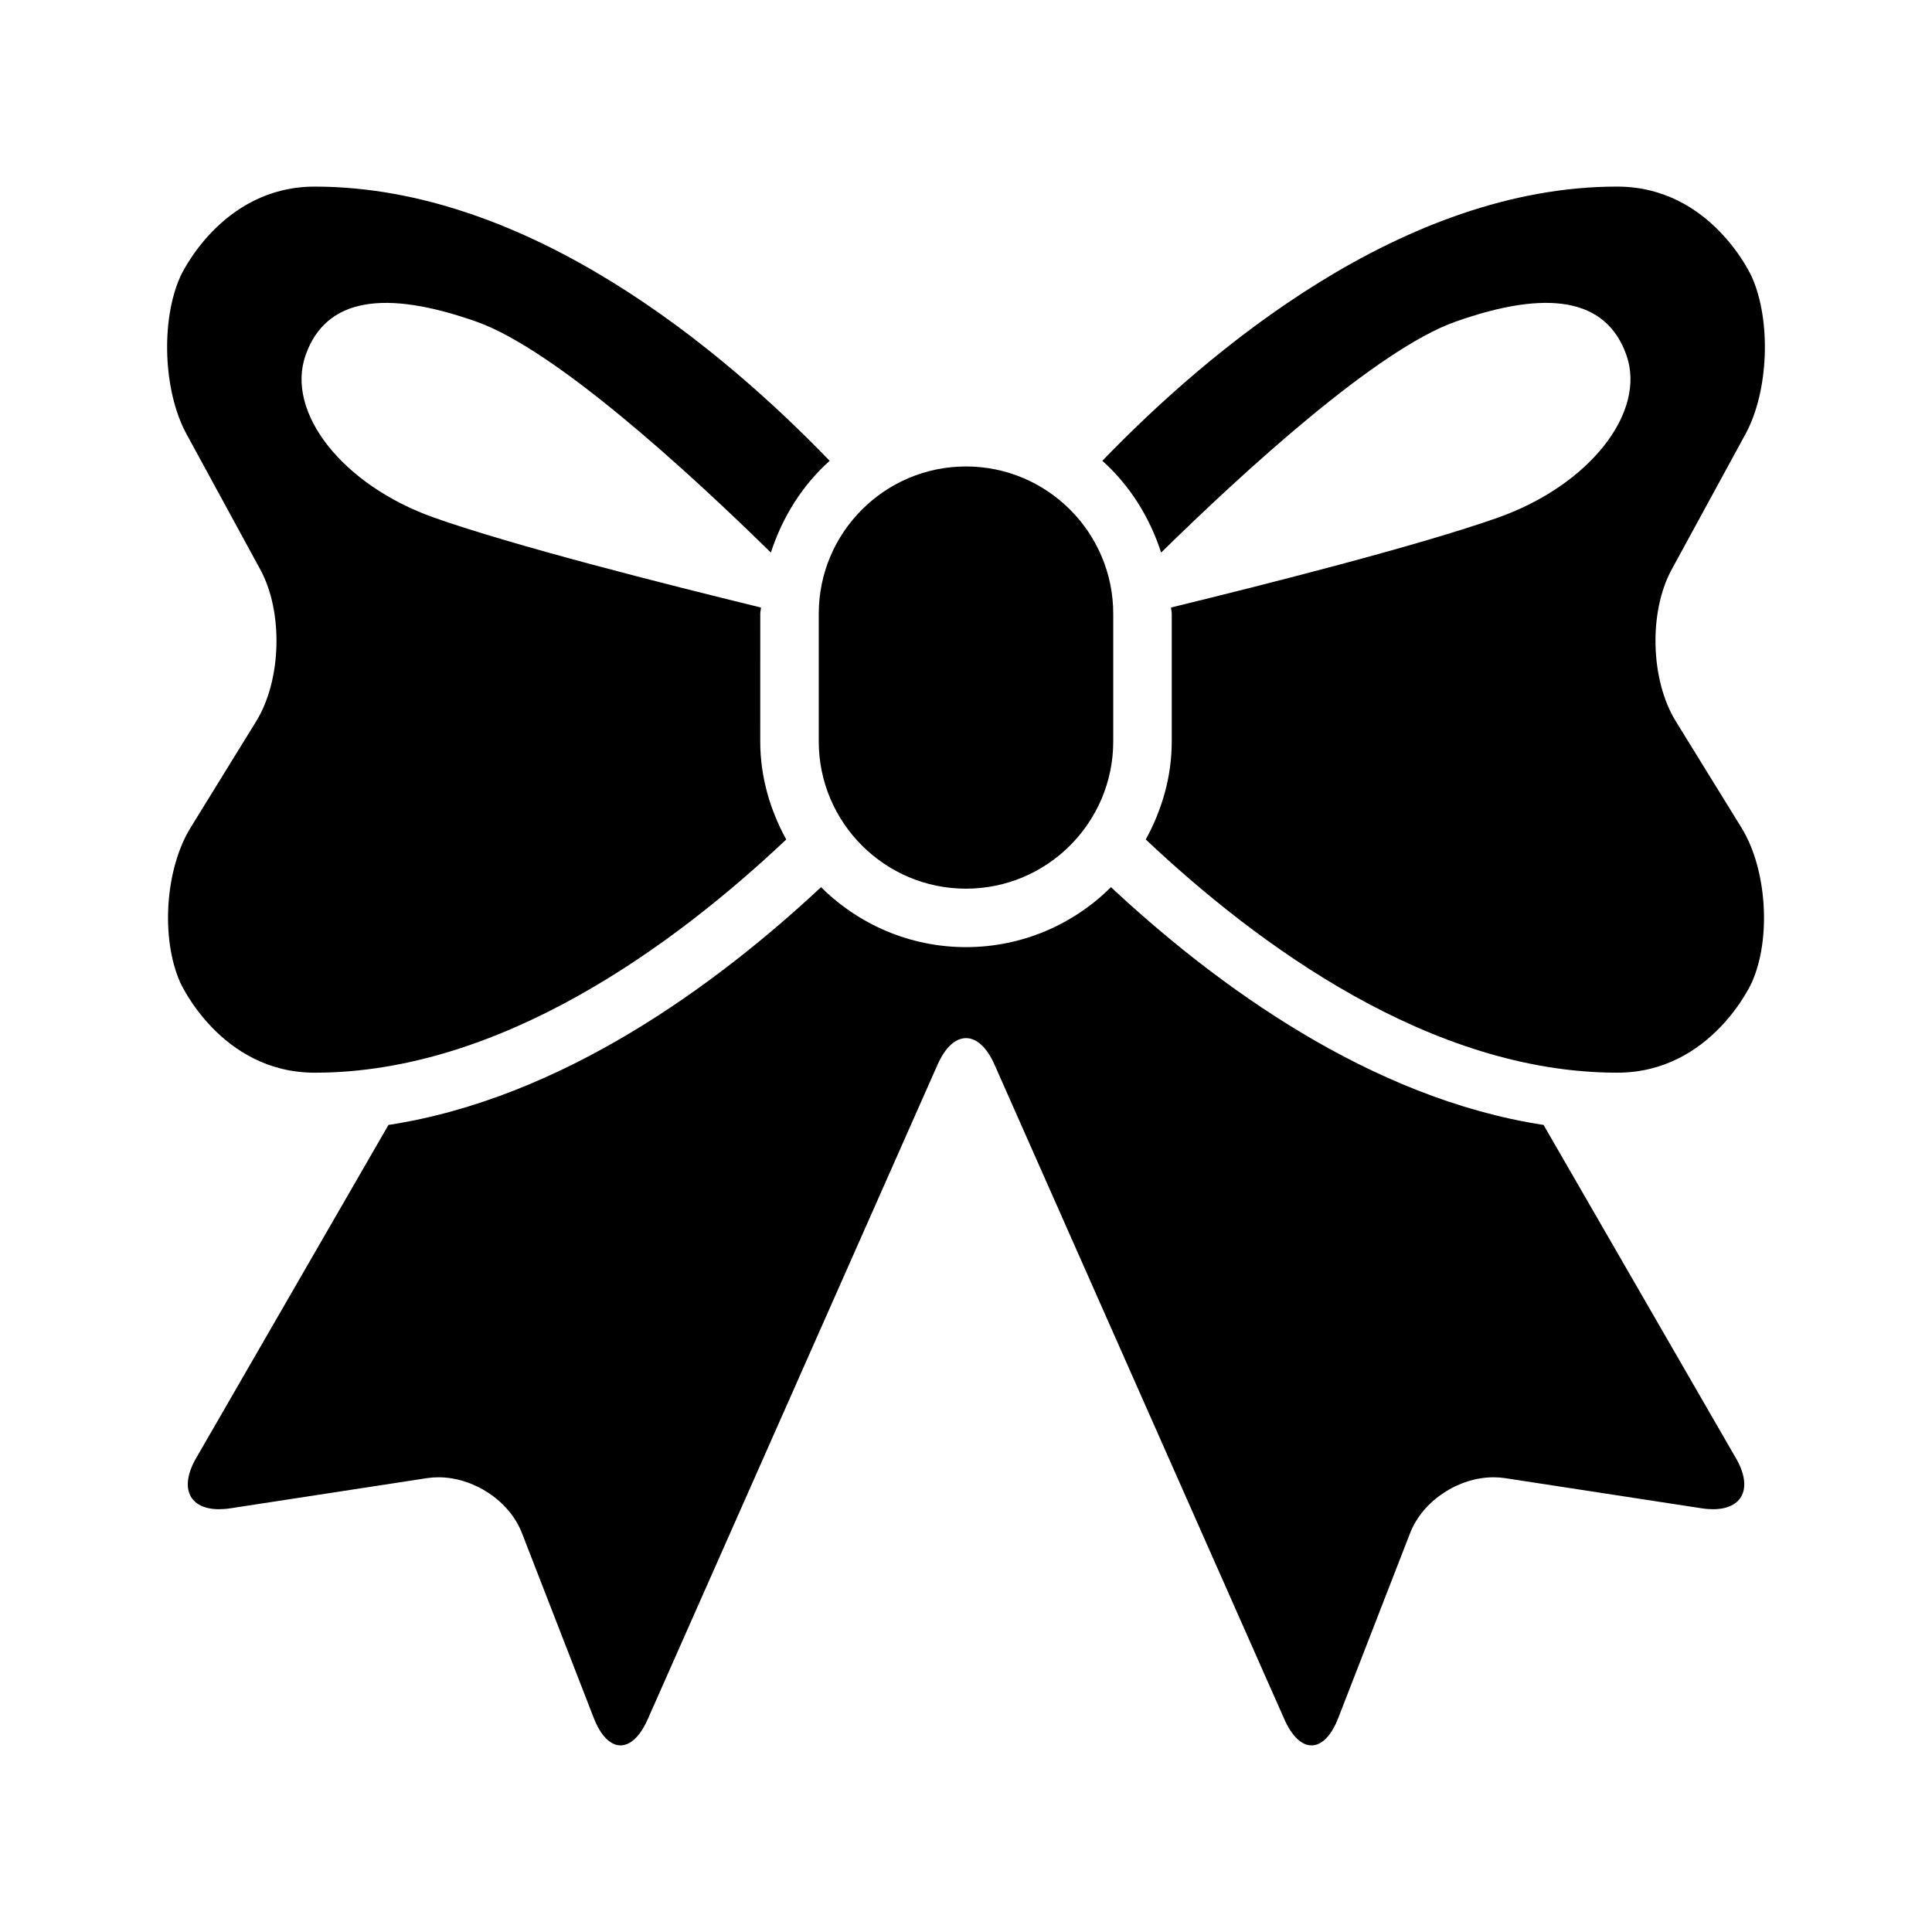 <?xml version="1.0" encoding="UTF-8"?>
<!-- Uploaded to: ICON Repo, www.svgrepo.com, Generator: ICON Repo Mixer Tools -->
<svg fill="#000000" width="800px" height="800px" version="1.1" viewBox="144 144 512 512" xmlns="http://www.w3.org/2000/svg">
 <g>
  <path d="m345.48 306.64c0-0.559 0.16-1.082 0.18-1.641-25.293-6.168-65.688-16.418-86.609-23.812-24.219-8.574-39.445-27.867-34.055-43.098 5.387-15.234 21.07-17.391 45.285-8.84 20.801 7.356 56.039 39.641 78.012 61.195 3.047-9.43 8.344-17.852 15.578-24.324-28.242-29.27-79.648-72.668-136.46-72.668-24.969 0-35.641 23.883-35.641 23.883-5.223 11.68-4.481 30.414 1.633 41.648l19.586 35.957c6.117 11.23 5.625 29.32-1.09 40.203l-17.41 28.23c-6.719 10.883-7.941 29.336-2.719 41.004 0 0 10.672 23.898 35.641 23.898 49.301 0 95.215-33.738 124.95-61.801-4.254-7.766-6.887-16.527-6.887-25.992z"/>
  <path d="m588.1 335.14c-6.723-10.883-7.211-28.969-1.094-40.203l19.594-35.957c6.113-11.23 6.856-29.969 1.633-41.648 0 0-10.672-23.883-35.652-23.883-56.805 0-108.2 43.402-136.45 72.668 7.234 6.473 12.535 14.895 15.578 24.324 21.977-21.555 57.215-53.84 78.012-61.195 24.215-8.551 39.898-6.394 45.289 8.84 5.387 15.23-9.84 34.523-34.055 43.098-20.926 7.394-61.324 17.645-86.613 23.812 0.016 0.559 0.184 1.082 0.184 1.641v33.844c0 9.461-2.637 18.227-6.883 25.992 29.738 28.062 75.648 61.801 124.95 61.801 24.98 0 35.652-23.898 35.652-23.898 5.223-11.668 3.992-30.125-2.727-41.004z"/>
  <path d="m439.02 306.64c0-21.516-17.5-39.023-39.02-39.023-21.523 0-39.02 17.504-39.02 39.023v33.844c0 21.516 17.496 39.023 39.02 39.023 21.52 0 39.02-17.508 39.02-39.023z"/>
  <path d="m604.04 530.44-50.98-88.32c-45.91-7.023-86.809-37.039-114.64-63.012-9.871 9.809-23.449 15.891-38.418 15.891s-28.543-6.086-38.418-15.891c-27.84 25.977-68.734 55.988-114.64 63.012l-50.98 88.32c-4.562 7.902-1.781 13.516 6.07 13.516 0.941 0 1.957-0.074 3.031-0.242l52.086-7.992c0.996-0.148 2.027-0.227 3.039-0.227 9.254 0 18.746 6.144 22.105 14.727l19.062 49.074c1.887 4.828 4.469 7.25 7.094 7.25 2.555 0 5.156-2.312 7.203-6.934l76.816-173.49c2.074-4.676 4.793-7.008 7.539-7.008 2.734 0 5.461 2.332 7.535 7.008l76.816 173.49c2.043 4.617 4.648 6.934 7.203 6.934 2.633 0 5.207-2.422 7.082-7.25l19.07-49.074c3.363-8.582 12.852-14.727 22.102-14.727 1.016 0 2.027 0.074 3.047 0.227l52.082 7.992c1.074 0.168 2.086 0.242 3.027 0.242 7.852 0 10.637-5.613 6.07-13.516z"/>
 </g>
</svg>